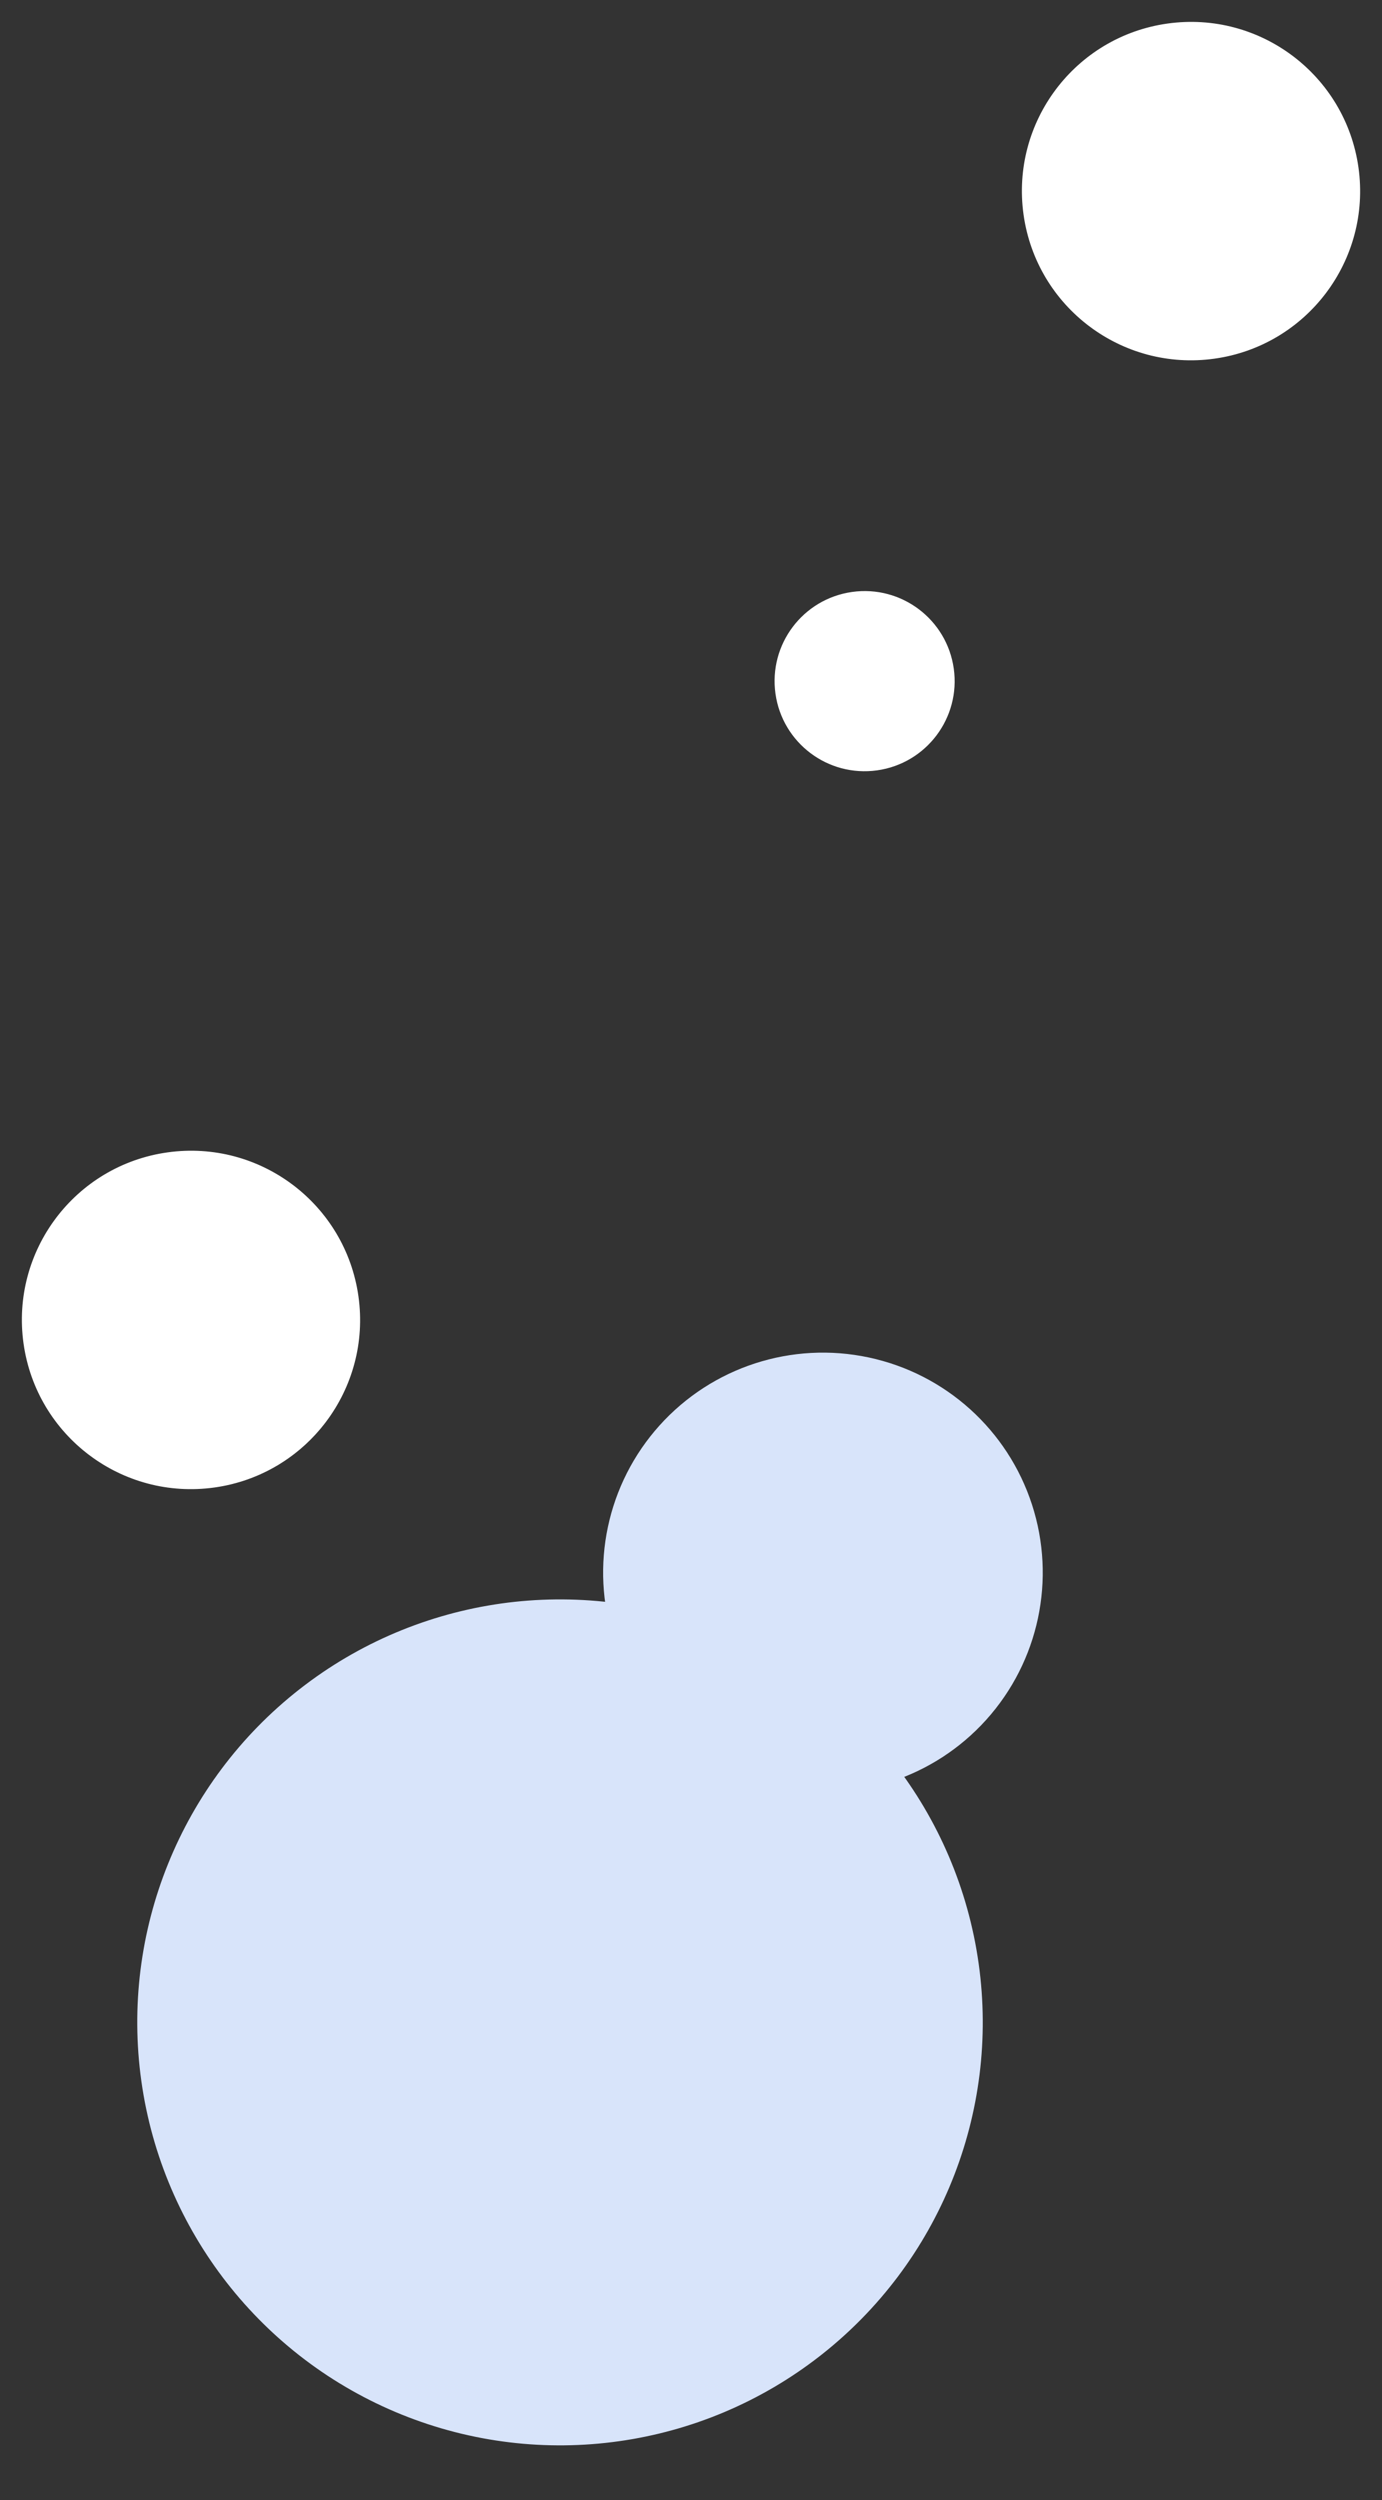 <svg xmlns="http://www.w3.org/2000/svg" width="53.897" height="97.45" viewBox="0 0 53.897 97.45">
  <rect x="0" y="0" width="53.897" height="97.45" fill="#333333" stroke="none"/>
  <g id="グループ_23713" data-name="グループ 23713" transform="translate(-1110.965 -4013.578)">
    <ellipse id="楕円形_541" data-name="楕円形 541" cx="8.573" cy="8.573" rx="8.573" ry="8.573" transform="matrix(0.951, -0.309, 0.309, 0.951, 1132.257, 4069.37)" fill="#d8e4fa"/>
    <ellipse id="楕円形_542" data-name="楕円形 542" cx="6.595" cy="6.595" rx="6.595" ry="6.595" transform="translate(1110.965 4059.414) rotate(-8)" fill="#fff"/>
    <ellipse id="楕円形_545" data-name="楕円形 545" cx="6.595" cy="6.595" rx="6.595" ry="6.595" transform="translate(1149.965 4015.414) rotate(-8)" fill="#fff"/>
    <ellipse id="楕円形_544" data-name="楕円形 544" cx="3.511" cy="3.511" rx="3.511" ry="3.511" transform="translate(1140.719 4037.14) rotate(-8)" fill="#fff"/>
    <ellipse id="楕円形_543" data-name="楕円形 543" cx="16.487" cy="16.487" rx="16.487" ry="16.487" transform="translate(1114.184 4078.375) rotate(-8)" fill="#d8e4fa"/>
  </g>
</svg>
